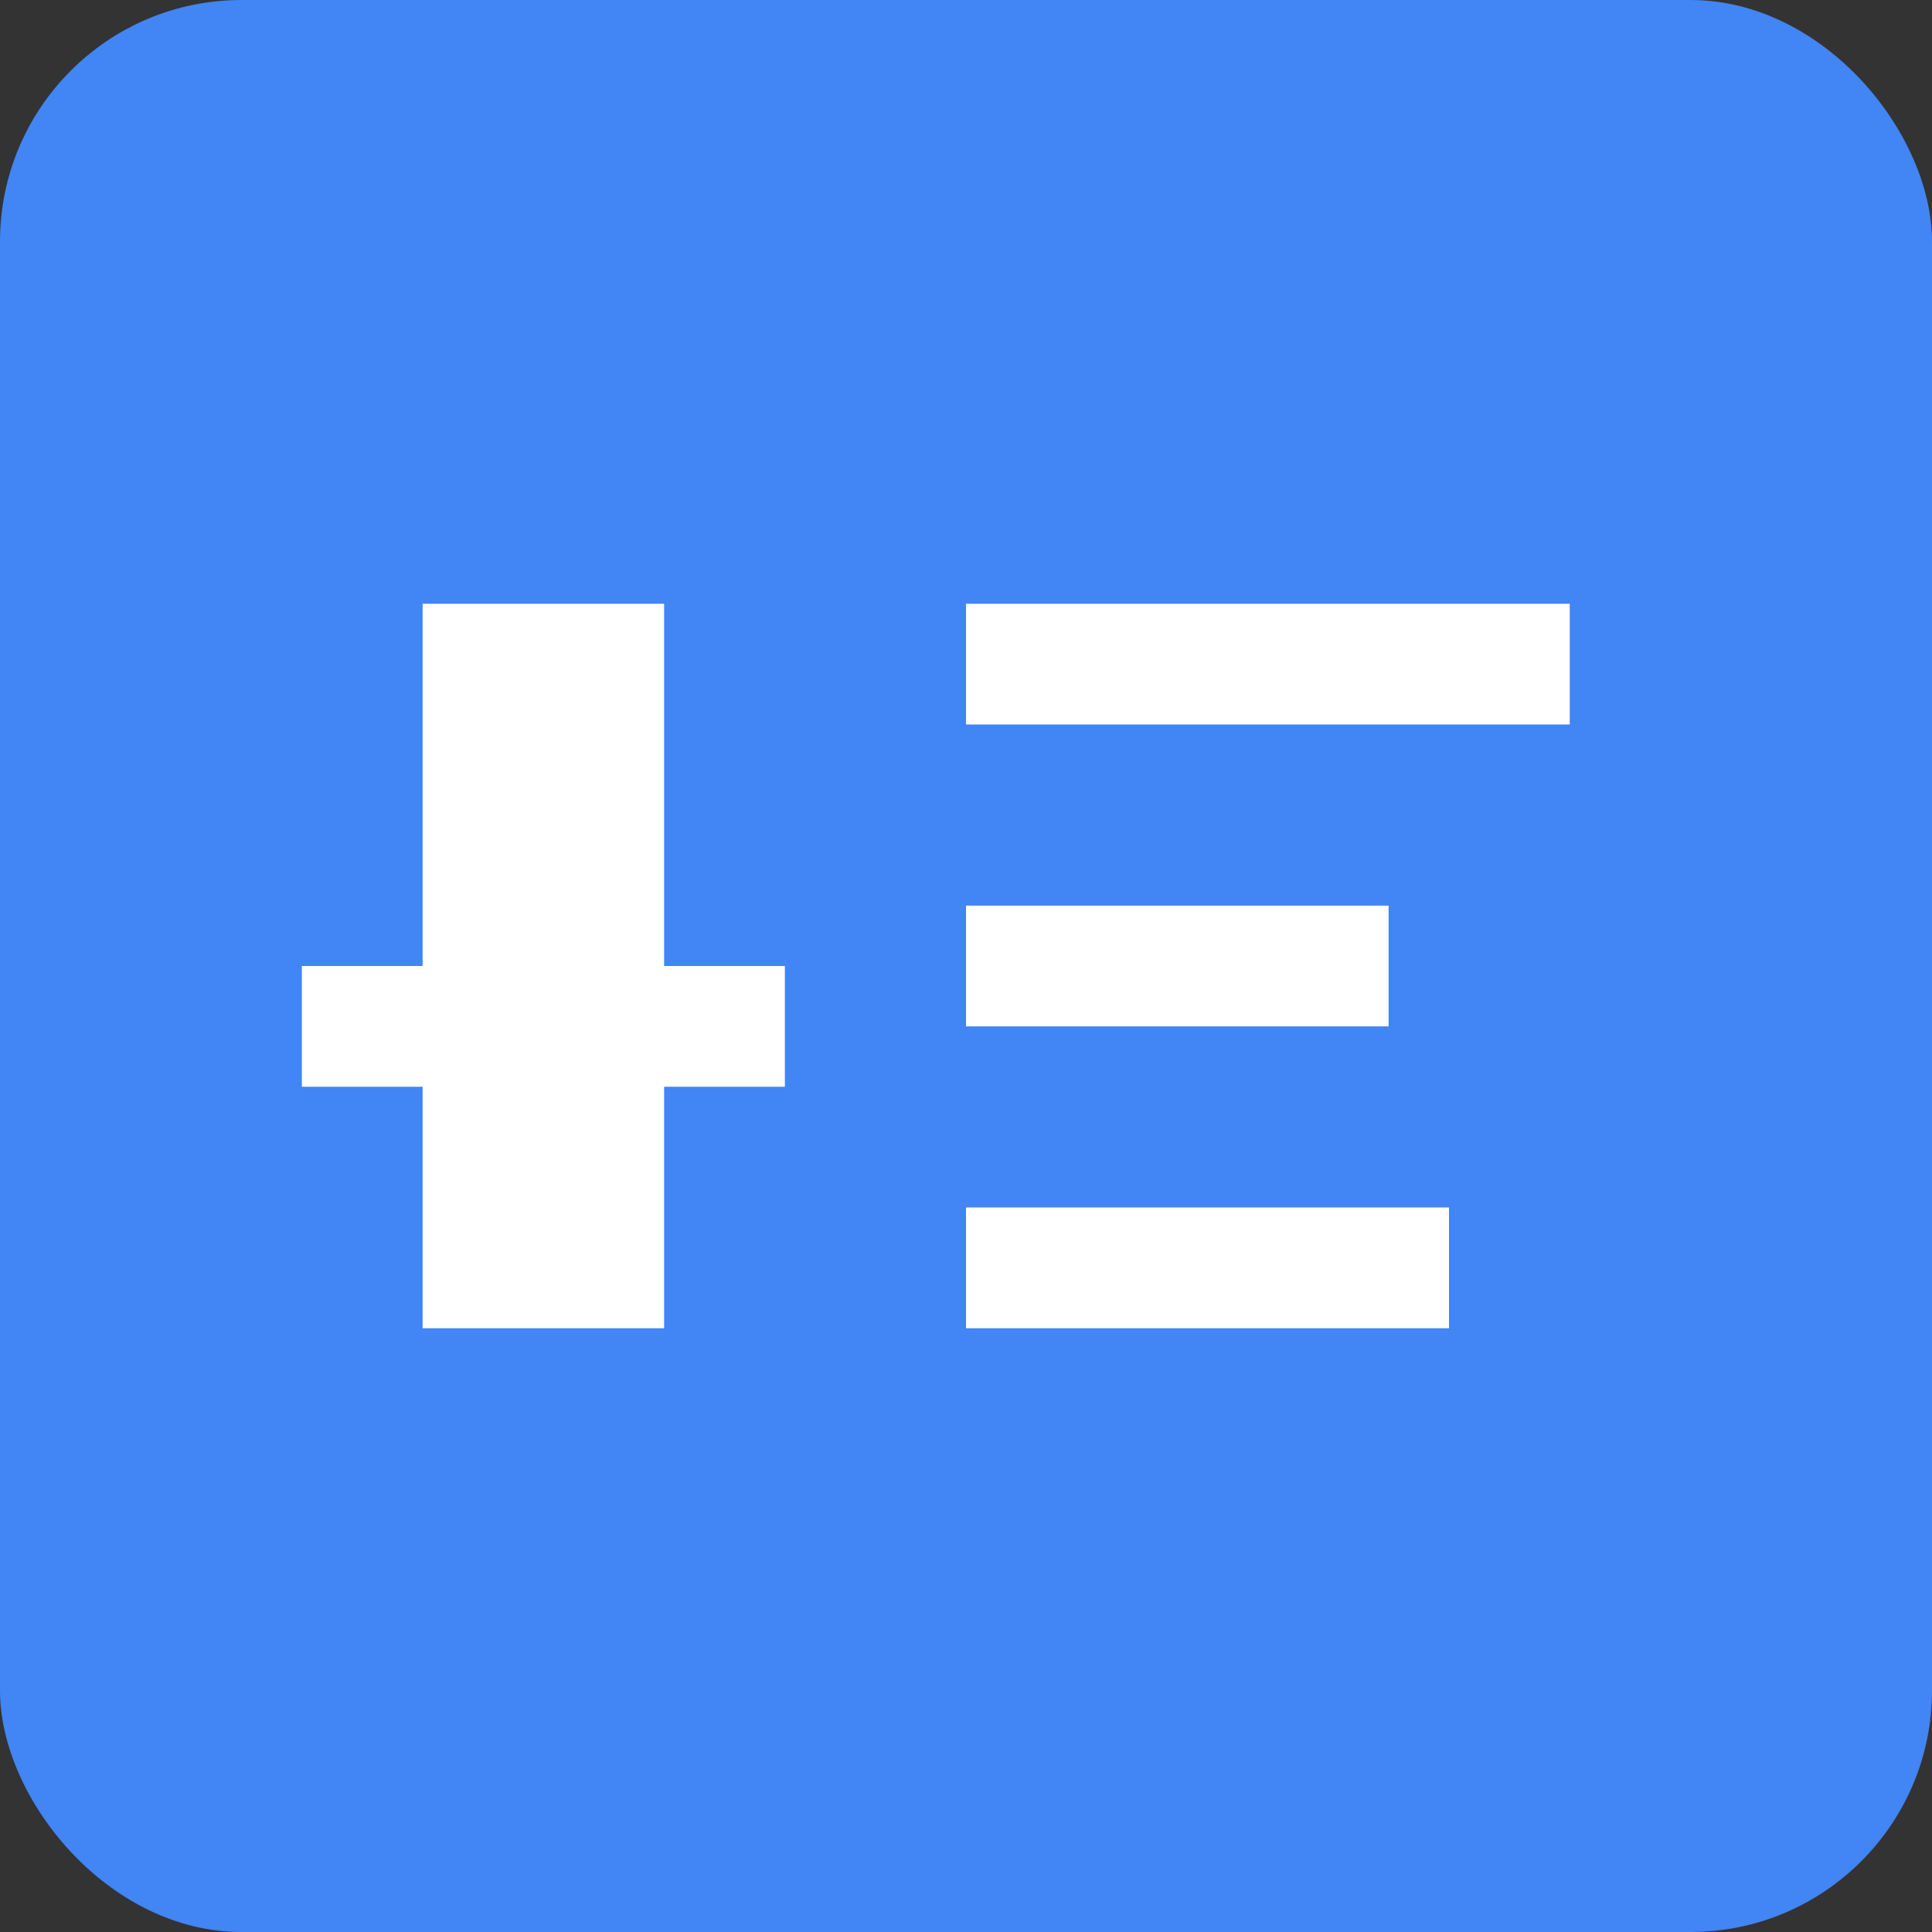 <svg width="32" height="32" viewBox="0 0 32 32" fill="none" xmlns="http://www.w3.org/2000/svg">
  <rect x="0" y="0" width="32" height="32" fill="#333333" stroke="none"/>
  <rect width="32" height="32" rx="4" fill="#4285f4"/>
  <path d="M7 10H11V22H7V10Z" fill="white"/>
  <path d="M5 16H13V18H5V16Z" fill="white"/>
  <path d="M16 10H26V12H16V10Z" fill="white"/>
  <path d="M16 15H23V17H16V15Z" fill="white"/>
  <path d="M16 20H24V22H16V20Z" fill="white"/>
</svg>
